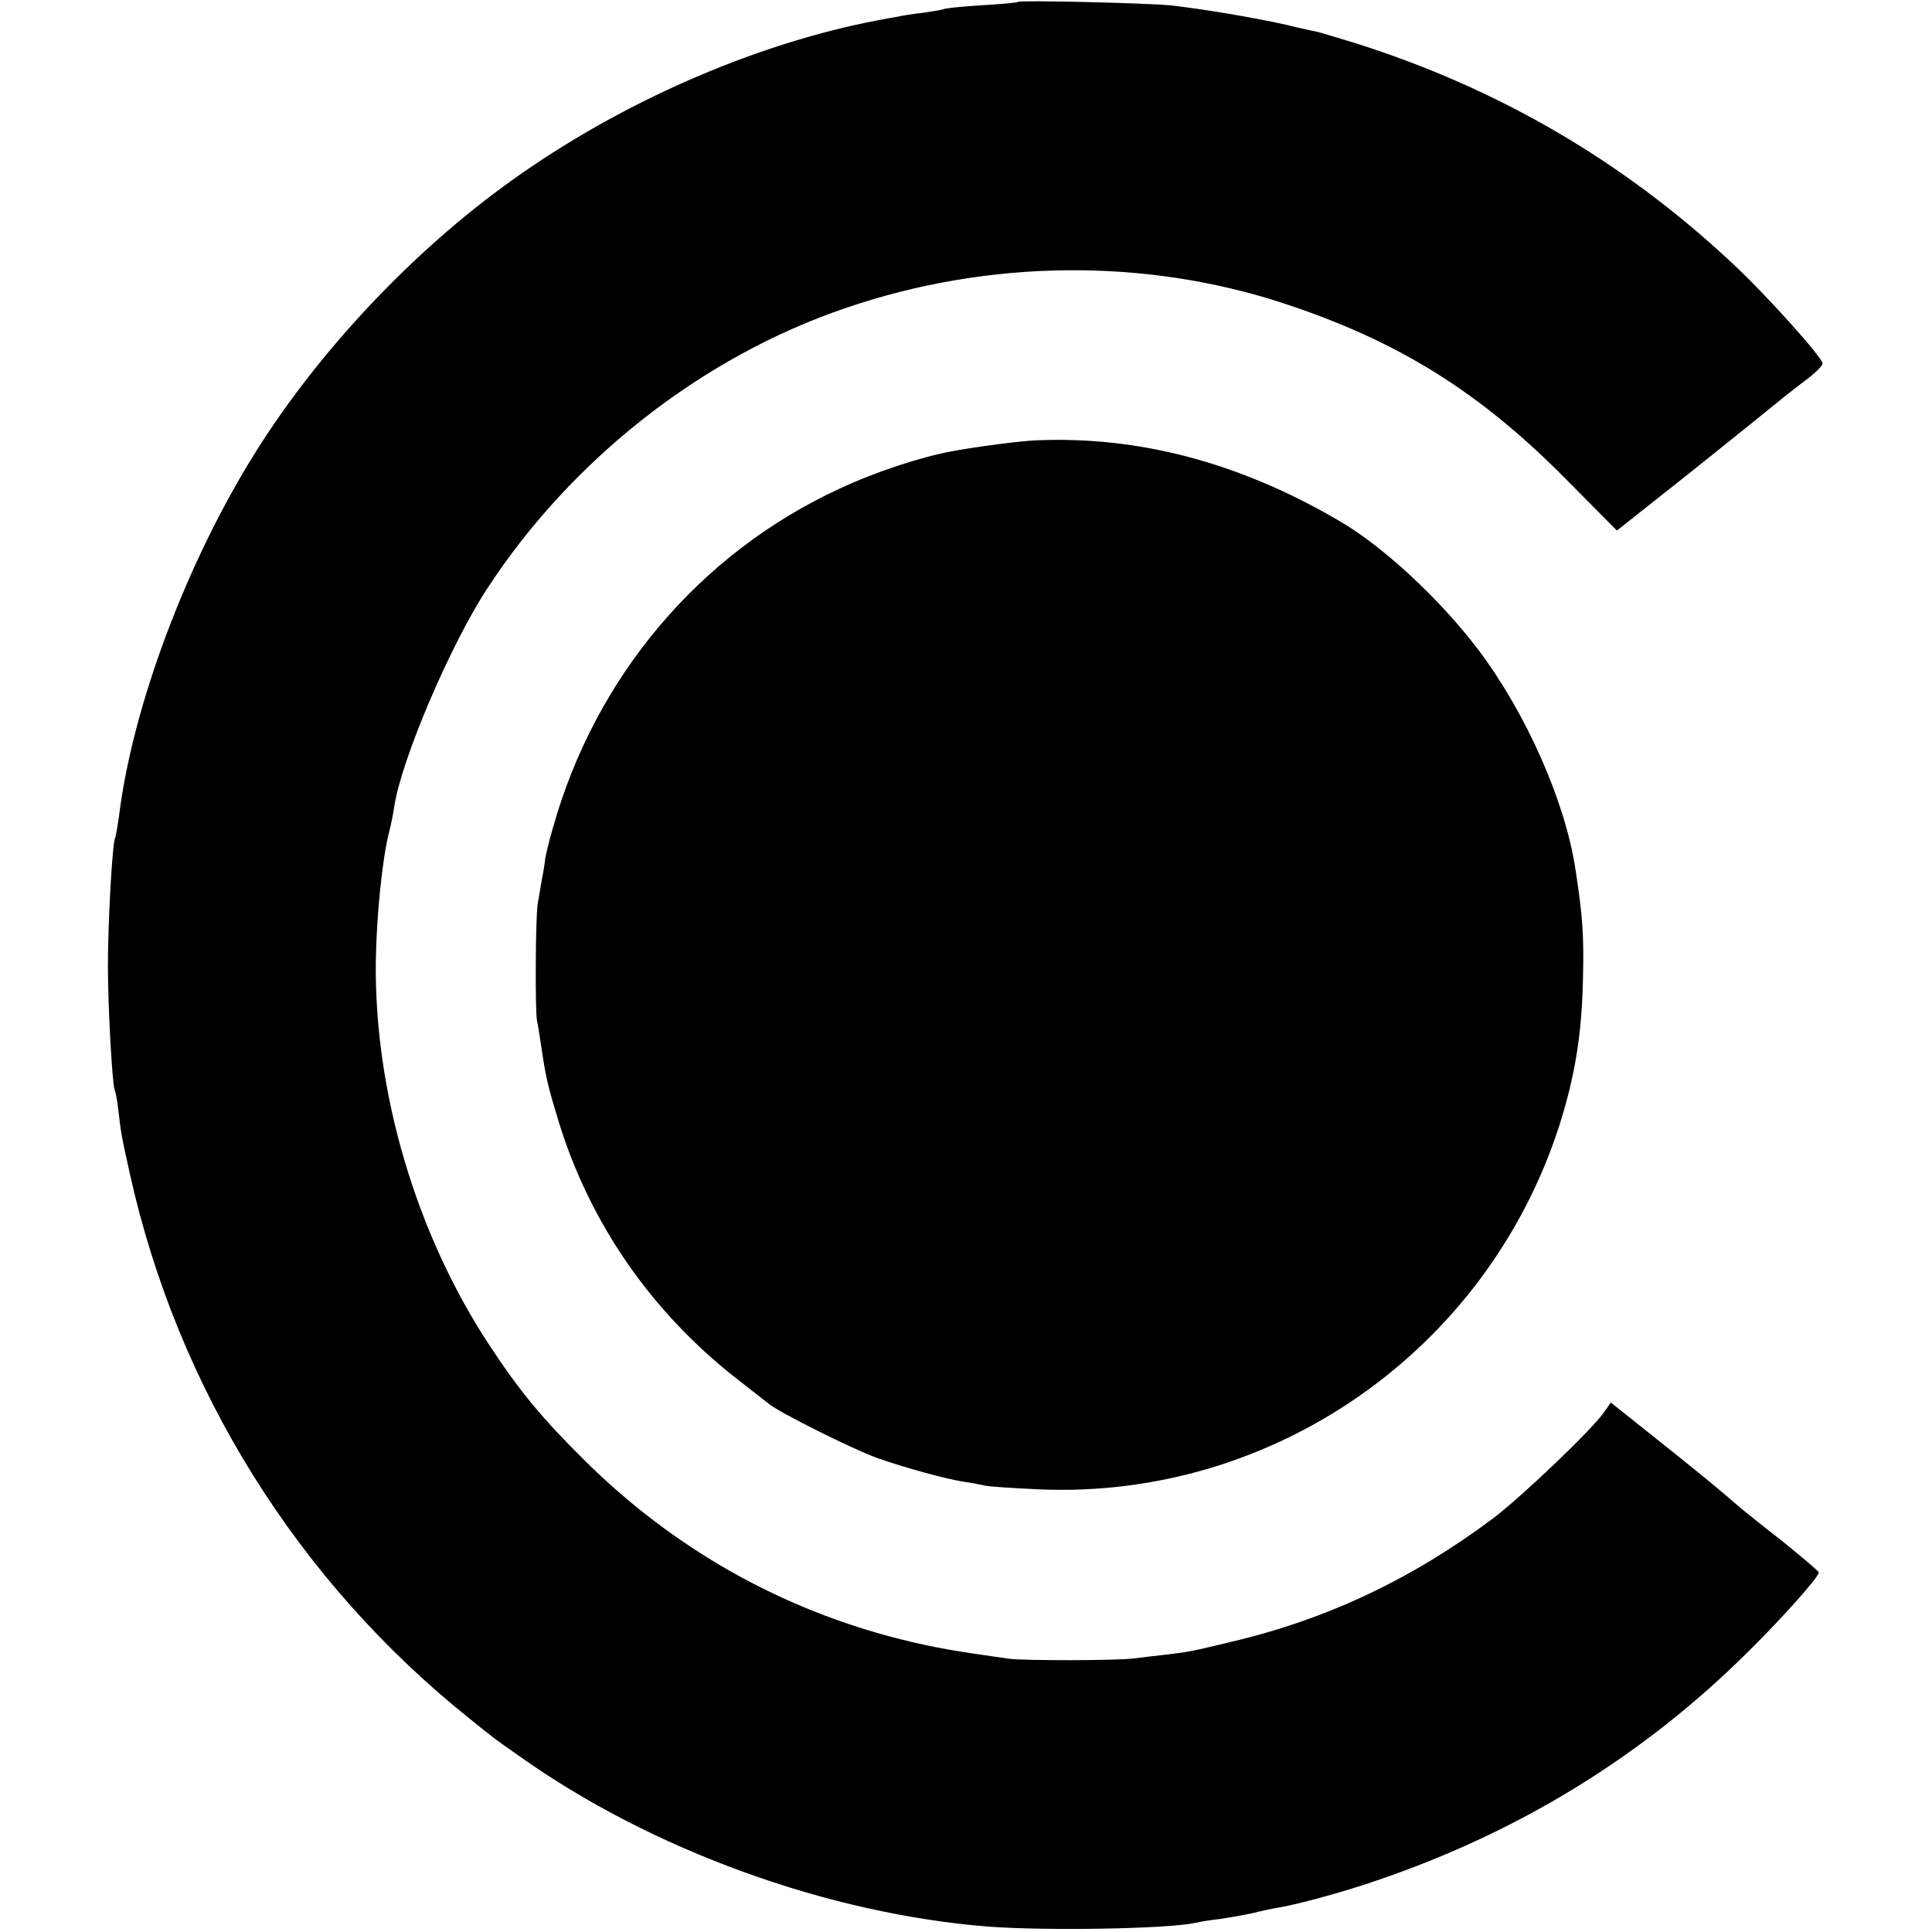 <?xml version="1.0" standalone="no"?>
<!DOCTYPE svg PUBLIC "-//W3C//DTD SVG 20010904//EN"
 "http://www.w3.org/TR/2001/REC-SVG-20010904/DTD/svg10.dtd">
<svg version="1.0" xmlns="http://www.w3.org/2000/svg"
 width="512pt" height="512pt" viewBox="0 0 512 512"
 preserveAspectRatio="xMidYMid meet">
<g transform="translate(0,512) scale(0.1,-0.1)"
fill="#000000" stroke="none">
<path d="M2698 5115 c-2 -2 -45 -6 -97 -9 -51 -3 -96 -8 -100 -10 -3 -2 -28
-6 -56 -10 -27 -3 -57 -8 -65 -10 -8 -1 -33 -6 -55 -10 -325 -62 -682 -218
-970 -425 -259 -185 -509 -450 -677 -718 -184 -293 -328 -678 -363 -969 -4
-26 -8 -51 -10 -55 -7 -11 -19 -219 -19 -339 0 -114 12 -318 18 -329 2 -3 7
-28 10 -56 6 -54 8 -66 30 -165 126 -569 444 -1080 901 -1445 68 -55 63 -51
130 -98 351 -250 821 -420 1248 -453 153 -11 466 -6 544 10 11 3 43 8 70 11
26 4 64 11 83 15 19 5 51 12 70 15 53 9 177 43 260 72 379 129 708 332 985
608 93 92 185 196 185 208 0 3 -44 40 -97 83 -54 42 -105 83 -113 90 -55 48
-110 93 -218 179 l-123 98 -17 -24 c-31 -46 -218 -224 -294 -282 -215 -161
-440 -268 -695 -328 -109 -26 -107 -26 -173 -34 -30 -3 -68 -8 -85 -10 -48 -6
-286 -6 -330 -1 -149 21 -201 30 -285 51 -318 79 -605 241 -841 475 -113 112
-171 182 -252 305 -195 296 -306 673 -301 1021 2 118 17 265 34 334 5 19 12
52 15 74 20 126 148 426 246 576 223 342 570 615 951 744 377 129 792 133
1160 12 304 -100 521 -235 753 -471 l130 -131 202 160 c111 89 212 170 225
181 13 11 45 36 70 55 26 19 48 40 48 47 0 15 -150 183 -242 268 -287 268
-616 460 -994 580 -45 14 -90 27 -100 30 -11 2 -48 10 -84 19 -84 19 -227 43
-310 52 -65 6 -397 14 -402 9z"/>
<path d="M2745 3953 c-44 -2 -152 -16 -223 -29 -84 -16 -201 -54 -297 -99
-371 -171 -648 -499 -760 -900 -10 -33 -18 -69 -20 -80 -1 -11 -5 -36 -9 -55
-3 -19 -8 -48 -11 -65 -6 -36 -7 -282 -2 -310 3 -11 7 -41 11 -66 13 -87 17
-104 47 -203 83 -268 244 -501 469 -678 41 -32 81 -63 87 -68 29 -24 224 -121
288 -144 74 -26 180 -55 230 -63 17 -2 41 -7 55 -10 14 -3 79 -7 146 -10 618
-26 1182 367 1375 960 42 131 61 243 64 392 3 115 -1 169 -20 292 -27 179
-131 414 -258 582 -101 133 -253 275 -372 343 -262 153 -530 223 -800 211z"/>
</g>
</svg>
